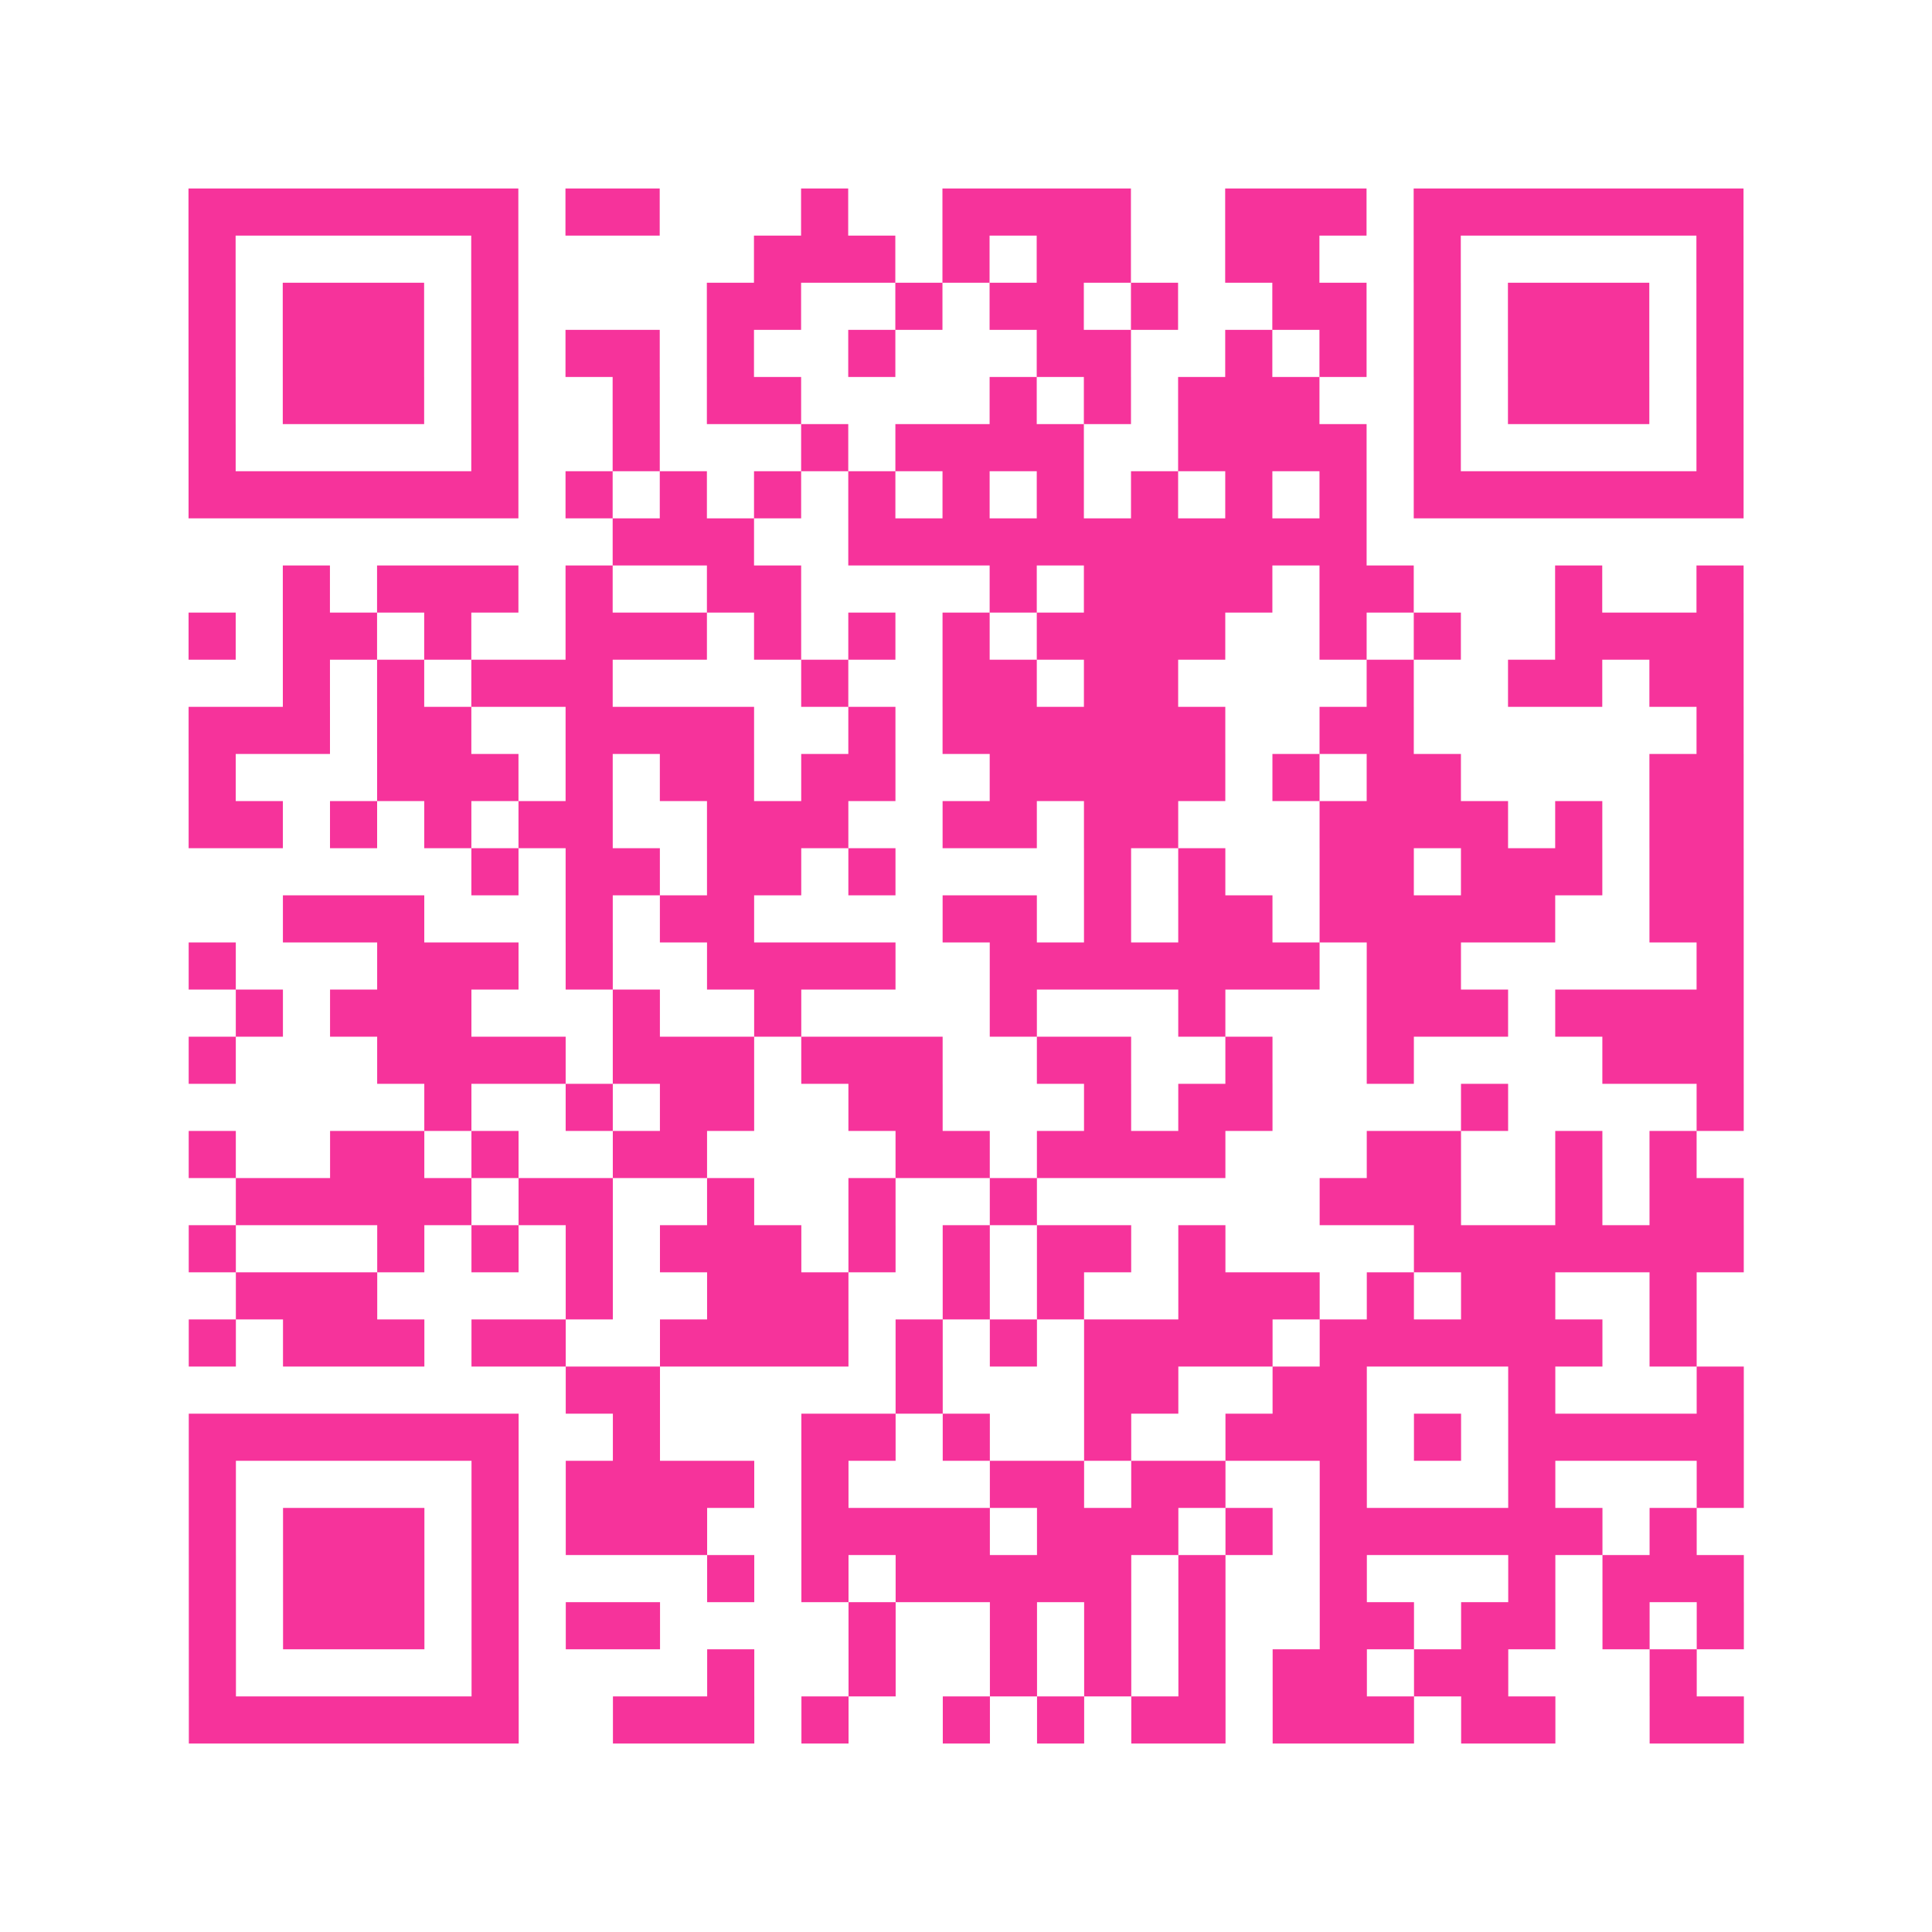 <?xml version="1.0" encoding="UTF-8"?>
<svg xmlns="http://www.w3.org/2000/svg" viewBox="0 0 41 41" class="pyqrcode"><path fill="transparent" d="M0 0h41v41h-41z"/><path stroke="#f6339b" class="pyqrline" d="M4 4.5h7m1 0h2m3 0h1m2 0h4m2 0h3m1 0h7m-33 1h1m5 0h1m5 0h3m1 0h1m1 0h2m2 0h2m2 0h1m5 0h1m-33 1h1m1 0h3m1 0h1m4 0h2m2 0h1m1 0h2m1 0h1m2 0h2m1 0h1m1 0h3m1 0h1m-33 1h1m1 0h3m1 0h1m1 0h2m1 0h1m2 0h1m3 0h2m2 0h1m1 0h1m1 0h1m1 0h3m1 0h1m-33 1h1m1 0h3m1 0h1m2 0h1m1 0h2m4 0h1m1 0h1m1 0h3m2 0h1m1 0h3m1 0h1m-33 1h1m5 0h1m2 0h1m3 0h1m1 0h4m2 0h4m1 0h1m5 0h1m-33 1h7m1 0h1m1 0h1m1 0h1m1 0h1m1 0h1m1 0h1m1 0h1m1 0h1m1 0h1m1 0h7m-24 1h3m2 0h11m-23 1h1m1 0h3m1 0h1m2 0h2m4 0h1m1 0h4m1 0h2m3 0h1m2 0h1m-33 1h1m1 0h2m1 0h1m2 0h3m1 0h1m1 0h1m1 0h1m1 0h4m2 0h1m1 0h1m2 0h4m-31 1h1m1 0h1m1 0h3m4 0h1m2 0h2m1 0h2m4 0h1m2 0h2m1 0h2m-33 1h3m1 0h2m2 0h4m2 0h1m1 0h6m2 0h2m6 0h1m-33 1h1m3 0h3m1 0h1m1 0h2m1 0h2m2 0h5m1 0h1m1 0h2m4 0h2m-33 1h2m1 0h1m1 0h1m1 0h2m2 0h3m2 0h2m1 0h2m3 0h4m1 0h1m1 0h2m-27 1h1m1 0h2m1 0h2m1 0h1m4 0h1m1 0h1m2 0h2m1 0h3m1 0h2m-31 1h3m3 0h1m1 0h2m4 0h2m1 0h1m1 0h2m1 0h5m2 0h2m-33 1h1m3 0h3m1 0h1m2 0h4m2 0h7m1 0h2m5 0h1m-32 1h1m1 0h3m3 0h1m2 0h1m4 0h1m3 0h1m3 0h3m1 0h4m-33 1h1m3 0h4m1 0h3m1 0h3m2 0h2m2 0h1m2 0h1m4 0h3m-28 1h1m2 0h1m1 0h2m2 0h2m3 0h1m1 0h2m4 0h1m4 0h1m-33 1h1m2 0h2m1 0h1m2 0h2m4 0h2m1 0h4m3 0h2m2 0h1m1 0h1m-31 1h5m1 0h2m2 0h1m2 0h1m2 0h1m6 0h3m2 0h1m1 0h2m-33 1h1m3 0h1m1 0h1m1 0h1m1 0h3m1 0h1m1 0h1m1 0h2m1 0h1m4 0h7m-32 1h3m4 0h1m2 0h3m2 0h1m1 0h1m2 0h3m1 0h1m1 0h2m2 0h1m-32 1h1m1 0h3m1 0h2m2 0h4m1 0h1m1 0h1m1 0h4m1 0h6m1 0h1m-24 1h2m5 0h1m3 0h2m2 0h2m3 0h1m3 0h1m-33 1h7m2 0h1m3 0h2m1 0h1m2 0h1m2 0h3m1 0h1m1 0h5m-33 1h1m5 0h1m1 0h4m1 0h1m3 0h2m1 0h2m2 0h1m3 0h1m3 0h1m-33 1h1m1 0h3m1 0h1m1 0h3m2 0h4m1 0h3m1 0h1m1 0h6m1 0h1m-32 1h1m1 0h3m1 0h1m4 0h1m1 0h1m1 0h5m1 0h1m2 0h1m3 0h1m1 0h3m-33 1h1m1 0h3m1 0h1m1 0h2m4 0h1m2 0h1m1 0h1m1 0h1m2 0h2m1 0h2m1 0h1m1 0h1m-33 1h1m5 0h1m4 0h1m2 0h1m2 0h1m1 0h1m1 0h1m1 0h2m1 0h2m3 0h1m-32 1h7m2 0h3m1 0h1m2 0h1m1 0h1m1 0h2m1 0h3m1 0h2m2 0h2"/></svg>
